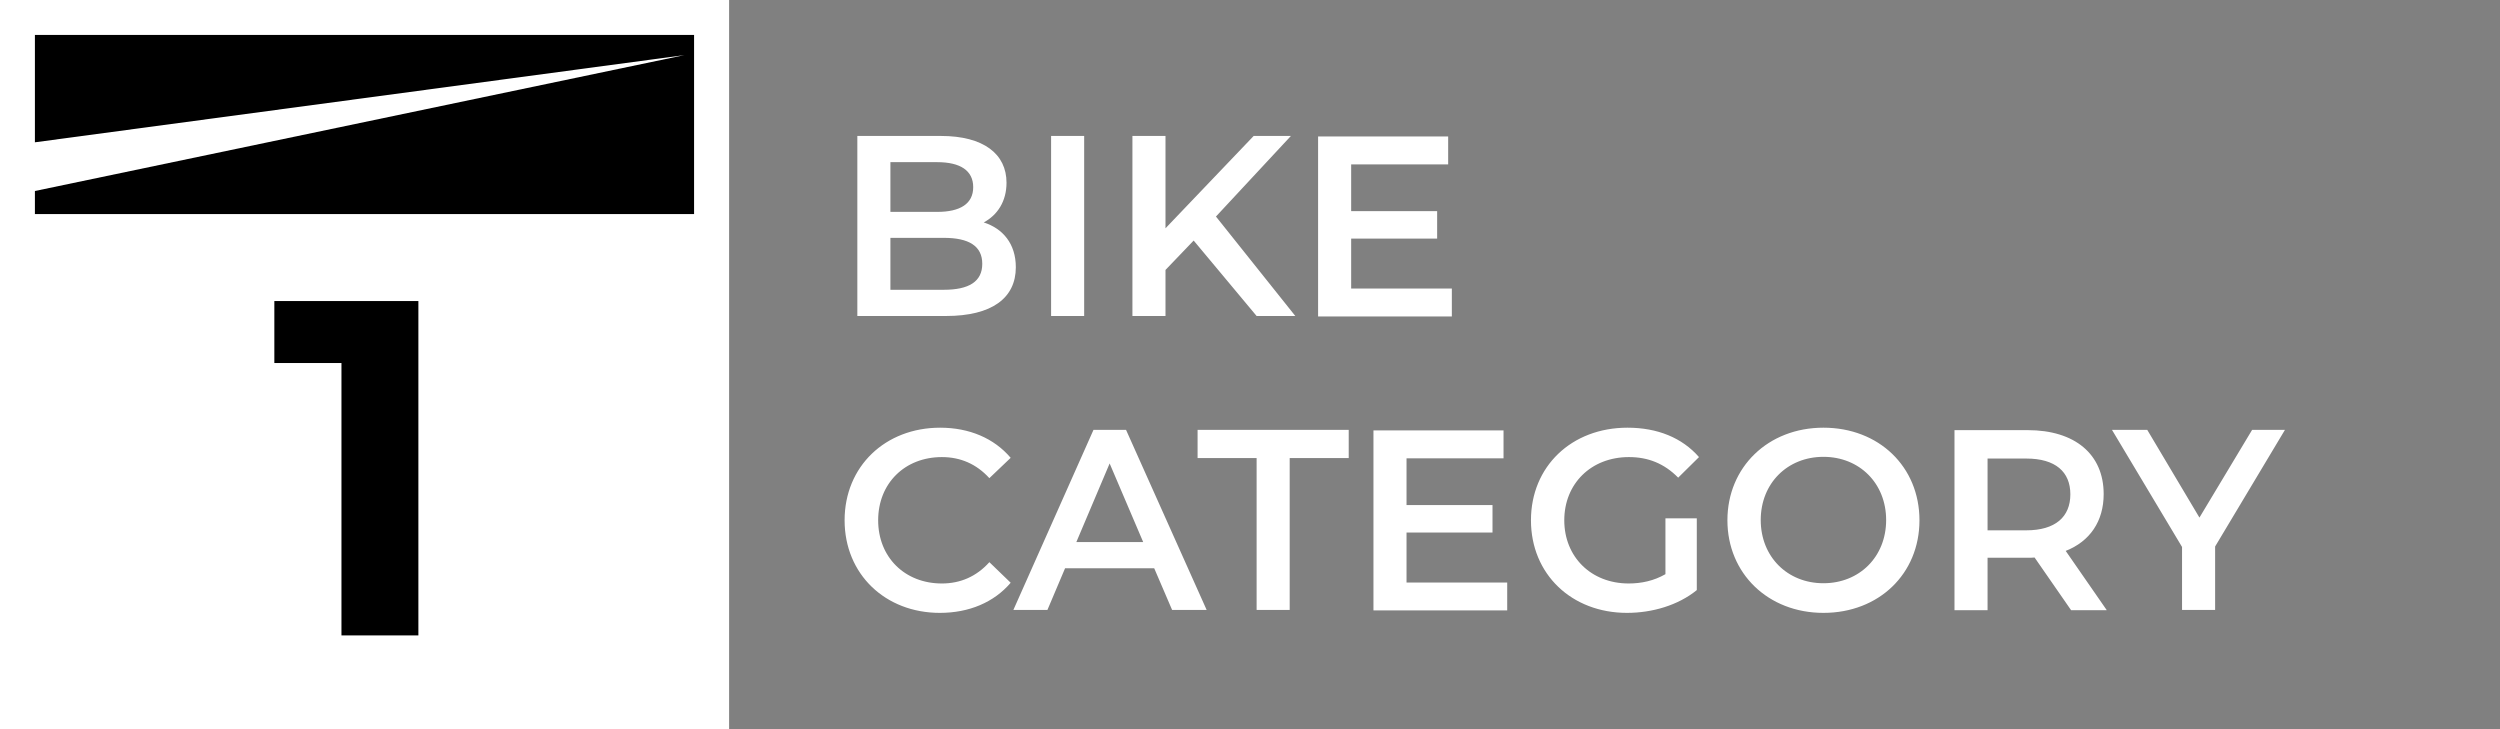 <?xml version="1.0" encoding="UTF-8"?>
<svg id="Ebene_1" data-name="Ebene 1" xmlns="http://www.w3.org/2000/svg" xmlns:xlink="http://www.w3.org/1999/xlink" viewBox="0 0 102.06 29.77">
  <rect x="0" y="0" width="102.06" height="29.77" fill="#808080" stroke="none"/>
  <defs>
    <style>
      .cls-1, .cls-2 {
        fill: none;
      }

      .cls-3 {
        fill: #fff;
      }

      .cls-2 {
        stroke: #fff;
        stroke-width: 1.43px;
      }

      .cls-4 {
        clip-path: url(#clippath);
      }
    </style>
    <clipPath id="clippath">
      <rect class="cls-1" x="0" y="0" width="102.05" height="29.76"/>
    </clipPath>
  </defs>
  <rect class="cls-3" x=".71" y=".71" width="28.34" height="28.34"/>
  <polygon points="1.27 .71 1.27 5.83 27.94 2.25 1.27 7.83 1.27 8.74 28.49 8.74 28.49 .71 1.27 .71"/>
  <g class="cls-4">
    <g>
      <rect class="cls-2" x=".71" y=".71" width="28.34" height="28.34"/>
      <path class="cls-3" d="M93.27,17.55h-1.33l-2.15,3.58-2.13-3.58h-1.44l2.86,4.78v2.57h1.35v-2.59l2.85-4.76h0ZM84.52,20.18c0,.92-.61,1.47-1.8,1.47h-1.58v-2.93h1.58c1.19,0,1.8.54,1.8,1.46M86,24.9l-1.67-2.41c.99-.39,1.55-1.21,1.55-2.32,0-1.63-1.18-2.61-3.1-2.61h-2.99v7.35h1.35v-2.14h1.64c.09,0,.19,0,.28-.01l1.49,2.15h1.45ZM74.44,23.81c-1.47,0-2.56-1.08-2.56-2.58s1.09-2.58,2.56-2.58,2.56,1.08,2.56,2.58-1.09,2.58-2.56,2.58M74.44,25.02c2.26,0,3.92-1.59,3.92-3.78s-1.66-3.78-3.92-3.78-3.92,1.61-3.92,3.78,1.66,3.78,3.92,3.78M67.99,23.44c-.47.27-.98.38-1.5.38-1.54,0-2.63-1.09-2.63-2.58s1.09-2.58,2.64-2.58c.78,0,1.44.26,2.01.84l.85-.84c-.69-.79-1.7-1.2-2.92-1.2-2.28,0-3.94,1.58-3.94,3.78s1.66,3.78,3.92,3.78c1.03,0,2.09-.31,2.85-.93v-2.93h-1.28v2.29h0ZM57.42,23.77v-2.03h3.51v-1.12h-3.51v-1.91h3.96v-1.14h-5.31v7.35h5.46v-1.14h-4.11,0ZM51.3,24.9h1.35v-6.2h2.41v-1.15h-6.17v1.15h2.41s0,6.2,0,6.2ZM43.94,22.13l1.36-3.21,1.37,3.21s-2.73,0-2.73,0ZM47.85,24.9h1.41l-3.29-7.35h-1.33l-3.27,7.35h1.39l.72-1.7h3.64s.73,1.7.73,1.7ZM38.37,25.02c1.19,0,2.21-.43,2.89-1.23l-.87-.84c-.53.59-1.19.87-1.94.87-1.51,0-2.6-1.07-2.6-2.58s1.09-2.58,2.6-2.58c.76,0,1.41.28,1.94.86l.87-.83c-.68-.8-1.69-1.23-2.88-1.23-2.24,0-3.9,1.58-3.9,3.78s1.66,3.78,3.89,3.78"/>
      <path class="cls-3" d="M55.16,11.77v-2.03h3.51v-1.12h-3.51v-1.91h3.96v-1.14h-5.31v7.35h5.46v-1.14h-4.11,0ZM51.3,12.9h1.58l-3.24-4.06,3.06-3.29h-1.52l-3.6,3.77v-3.77h-1.35v7.35h1.35v-1.88l1.15-1.2s2.57,3.08,2.57,3.08ZM42.91,12.9h1.35v-7.35h-1.35v7.35ZM38.53,11.83h-2.18v-2.12h2.18c1.02,0,1.57.33,1.57,1.06s-.55,1.06-1.57,1.06M38.26,6.62c.94,0,1.47.34,1.47,1.02s-.53,1.01-1.47,1.01h-1.91v-2.03h1.91ZM40.16,9.08c.56-.3.93-.86.93-1.62,0-1.17-.93-1.91-2.68-1.91h-3.41v7.35h3.62c1.87,0,2.85-.73,2.85-1.99,0-.96-.53-1.58-1.31-1.83"/>
      <polygon points="11.2 12.29 11.2 14.82 13.94 14.82 13.94 25.94 17.08 25.94 17.08 12.29 11.2 12.29"/>
    </g>
  </g>
</svg>